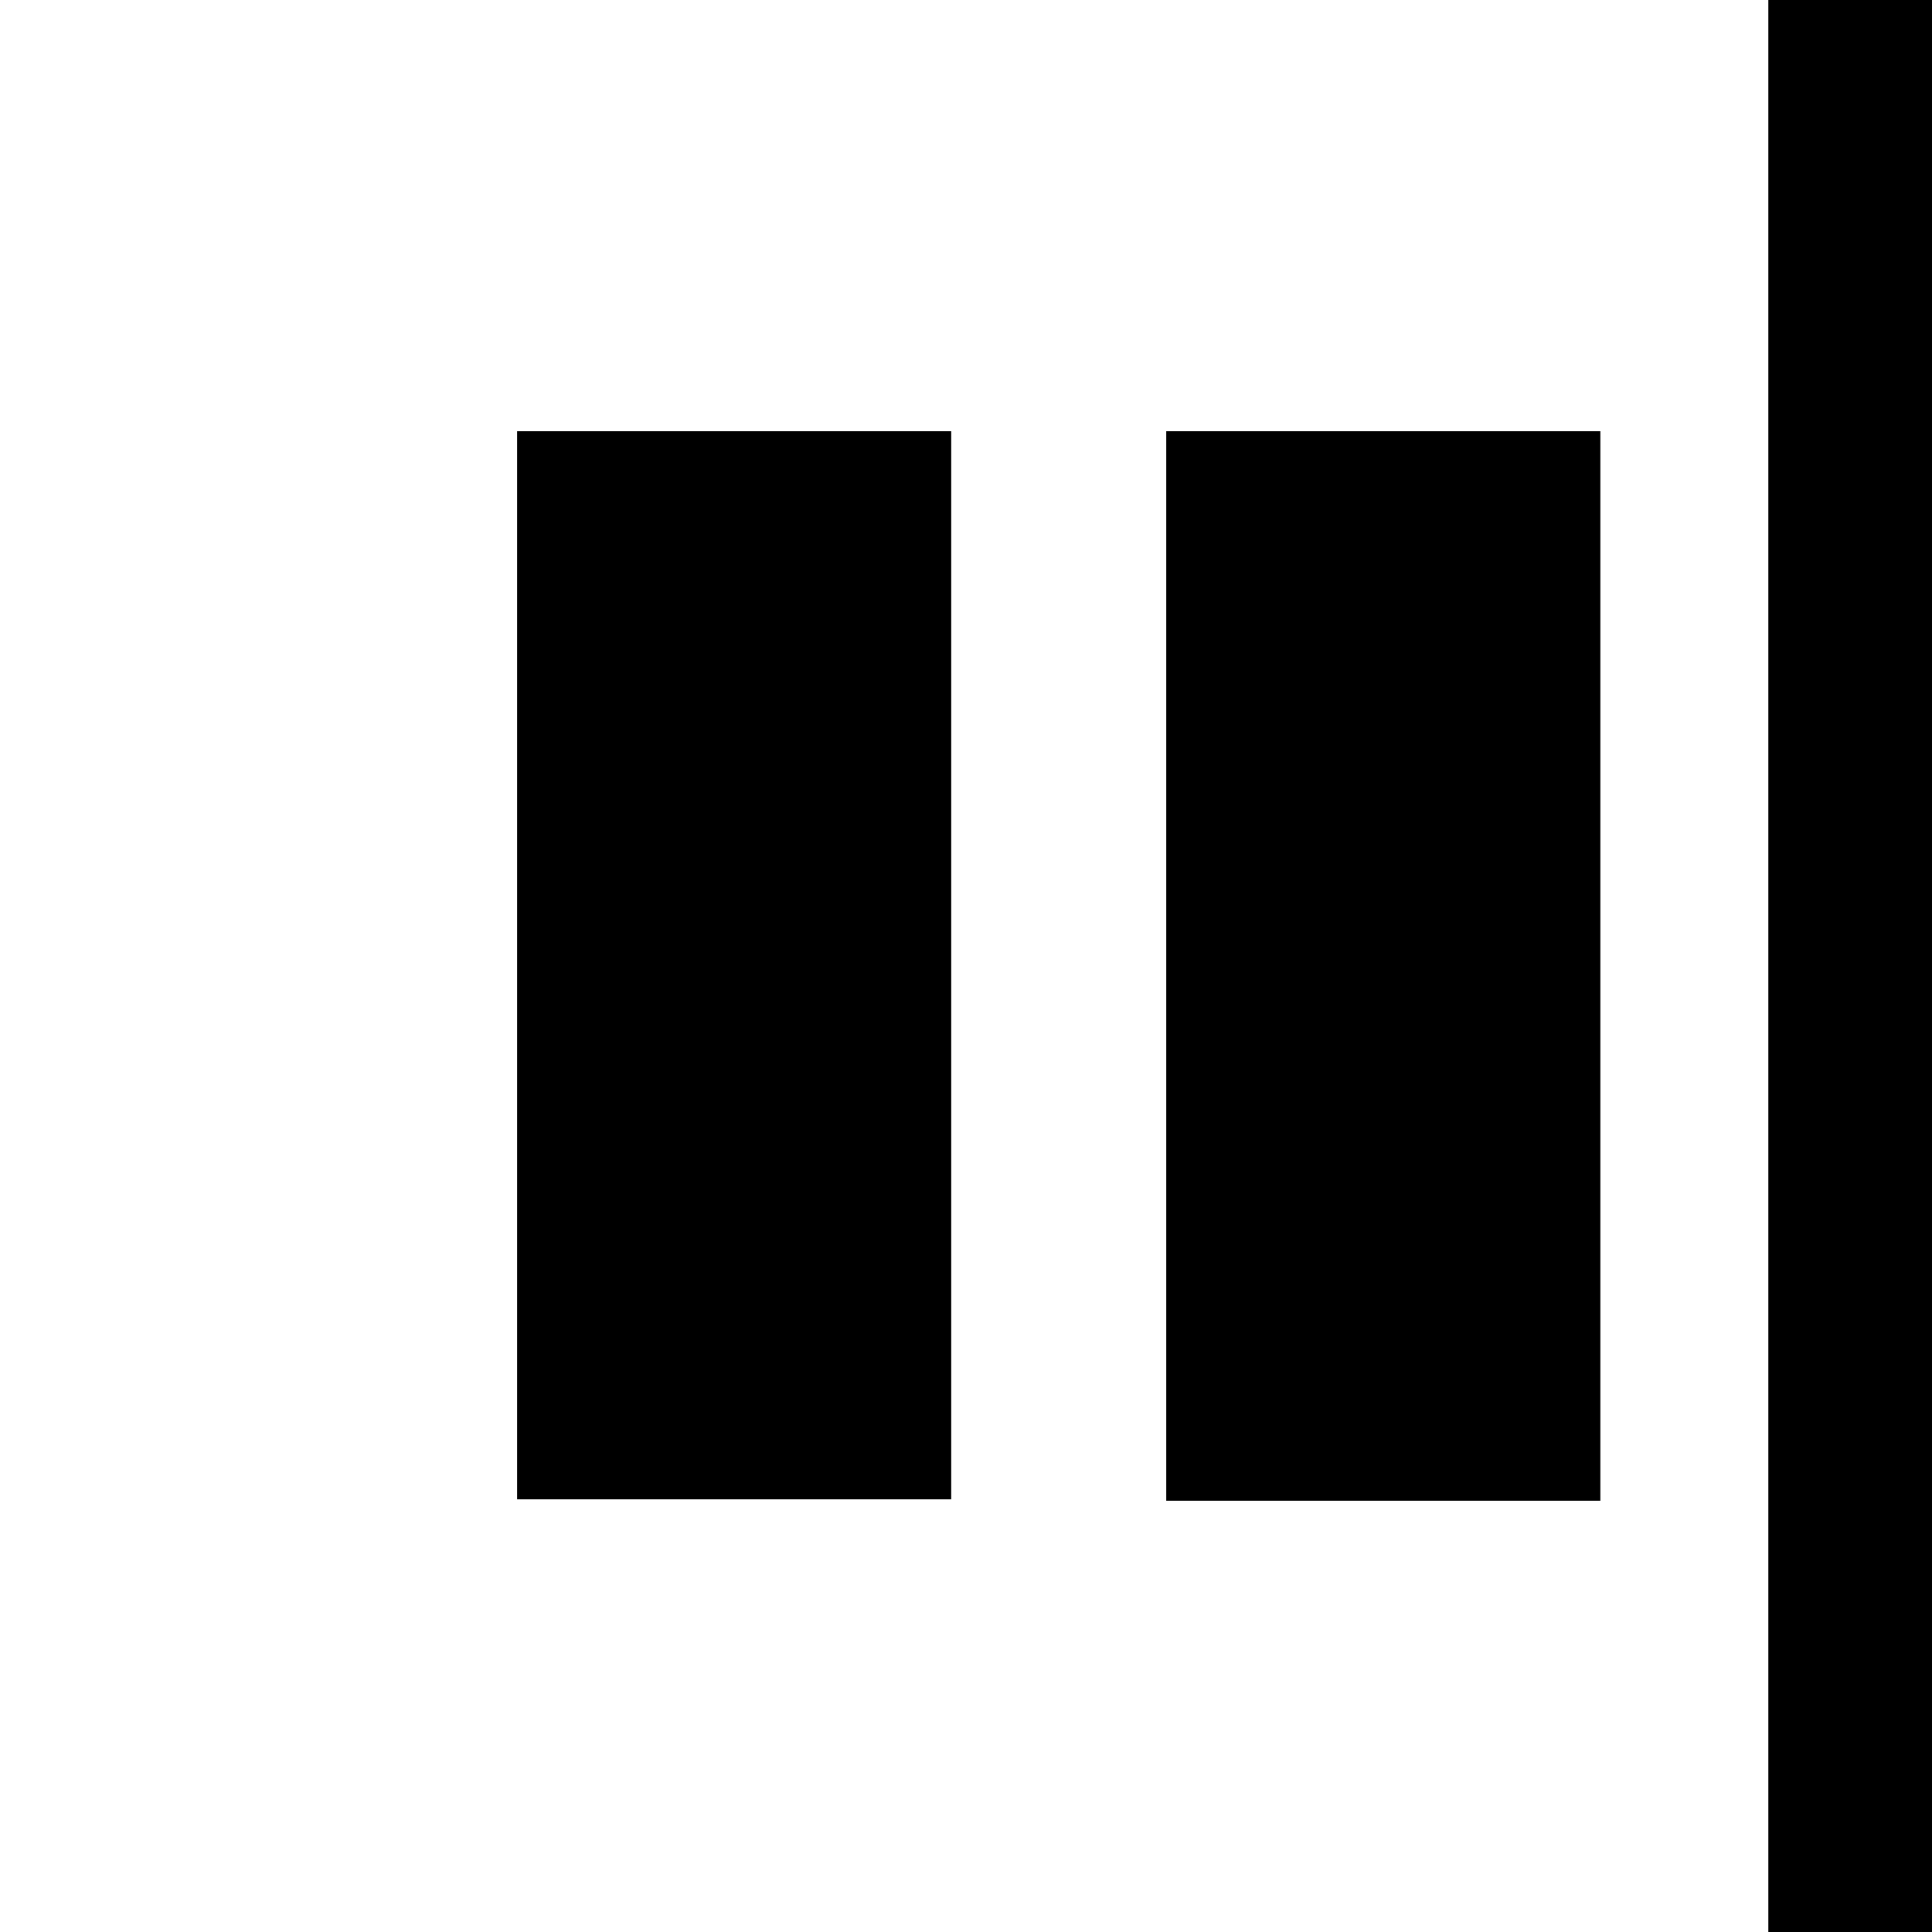 <svg xmlns="http://www.w3.org/2000/svg" width="500" height="500" viewBox="0 0 132.292 132.292">
  <path d="M121.085 0v132.292h11.207V0h-11.207zM35.408 29.528v73.136h29.726V29.528H35.408zm44.45 0v73.234h29.726V29.528H79.858z"/>
</svg>
